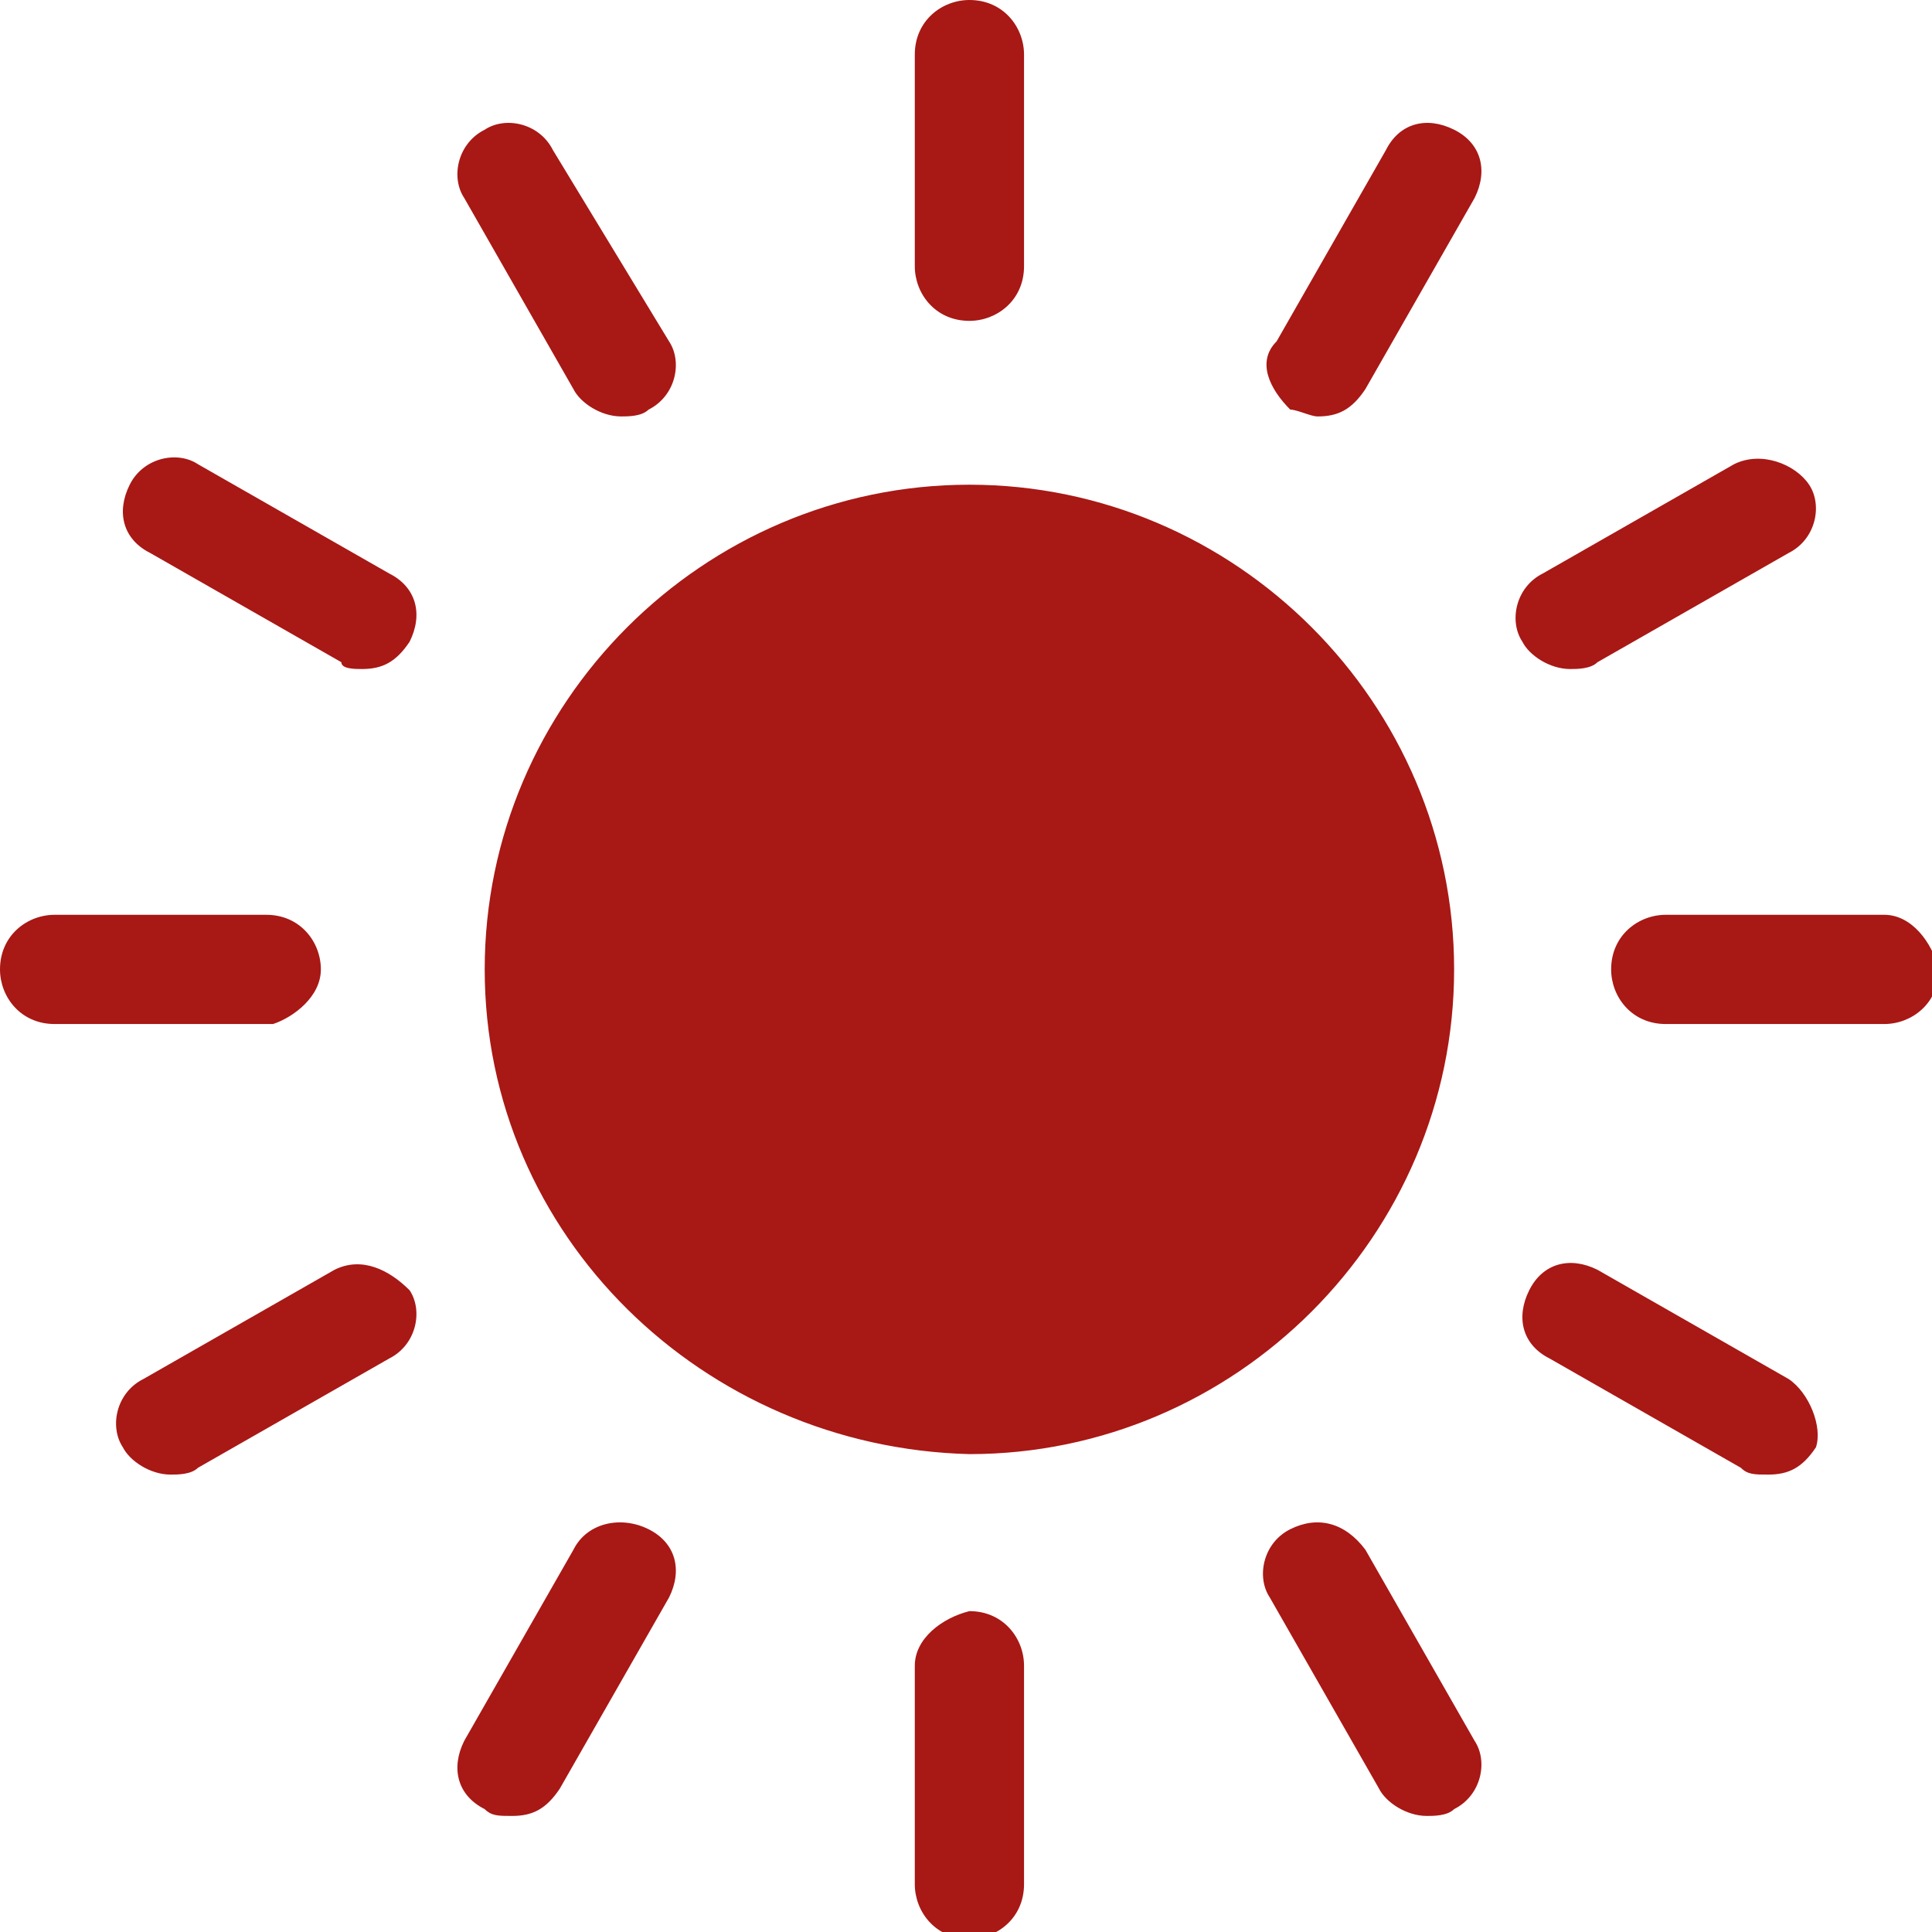 <?xml version="1.0" encoding="utf-8"?>
<!-- Generator: Adobe Illustrator 27.8.1, SVG Export Plug-In . SVG Version: 6.00 Build 0)  -->
<svg version="1.1" id="Ebene_1" xmlns="http://www.w3.org/2000/svg" xmlns:xlink="http://www.w3.org/1999/xlink" x="0px" y="0px"
	 viewBox="0 0 28.3 28.3" style="enable-background:new 0 0 28.3 28.3;" xml:space="preserve">
<style type="text/css">
	.st0{fill:#A81815;}
</style>
<path class="st0" d="M18.9,6C19,6,19.2,6.1,19.3,6.1c0.3,0,0.5-0.1,0.7-0.4l1.6-2.8c0.2-0.4,0.1-0.8-0.3-1c-0.4-0.2-0.8-0.1-1,0.3
	l-1.6,2.8C18.4,5.3,18.6,5.7,18.9,6 M8.4,22.7l-1.6,2.8c-0.2,0.4-0.1,0.8,0.3,1c0.1,0.1,0.2,0.1,0.4,0.1c0.3,0,0.5-0.1,0.7-0.4
	l1.6-2.8c0.2-0.4,0.1-0.8-0.3-1C9.1,22.2,8.6,22.3,8.4,22.7 M25.4,6.8l-2.8,1.6c-0.4,0.2-0.5,0.7-0.3,1c0.1,0.2,0.4,0.4,0.7,0.4
	c0.1,0,0.3,0,0.4-0.1l2.8-1.6c0.4-0.2,0.5-0.7,0.3-1S25.8,6.6,25.4,6.8 M4.9,18.6l-2.8,1.6c-0.4,0.2-0.5,0.7-0.3,1
	c0.1,0.2,0.4,0.4,0.7,0.4c0.1,0,0.3,0,0.4-0.1l2.8-1.6c0.4-0.2,0.5-0.7,0.3-1C5.7,18.6,5.3,18.4,4.9,18.6 M27.6,13.4h-3.2
	c-0.4,0-0.8,0.3-0.8,0.8c0,0.4,0.3,0.8,0.8,0.8h3.2c0.4,0,0.8-0.3,0.8-0.8C28.3,13.8,28,13.4,27.6,13.4 M4.7,14.2
	c0-0.4-0.3-0.8-0.8-0.8H0.8c-0.4,0-0.8,0.3-0.8,0.8c0,0.4,0.3,0.8,0.8,0.8h3.2C4.3,14.9,4.7,14.6,4.7,14.2 M26.2,20.2l-2.8-1.6
	c-0.4-0.2-0.8-0.1-1,0.3c-0.2,0.4-0.1,0.8,0.3,1l2.8,1.6c0.1,0.1,0.2,0.1,0.4,0.1c0.3,0,0.5-0.1,0.7-0.4
	C26.7,20.9,26.5,20.4,26.2,20.2 M1.9,7.1c-0.2,0.4-0.1,0.8,0.3,1l2.8,1.6C5,9.8,5.2,9.8,5.3,9.8c0.3,0,0.5-0.1,0.7-0.4
	c0.2-0.4,0.1-0.8-0.3-1L2.9,6.8C2.6,6.6,2.1,6.7,1.9,7.1 M18.9,22.4c-0.4,0.2-0.5,0.7-0.3,1l1.6,2.8c0.1,0.2,0.4,0.4,0.7,0.4
	c0.1,0,0.3,0,0.4-0.1c0.4-0.2,0.5-0.7,0.3-1l-1.6-2.8C19.7,22.3,19.3,22.2,18.9,22.4 M9.1,6.1c0.1,0,0.3,0,0.4-0.1
	c0.4-0.2,0.5-0.7,0.3-1L8.1,2.2c-0.2-0.4-0.7-0.5-1-0.3c-0.4,0.2-0.5,0.7-0.3,1l1.6,2.8C8.5,5.9,8.8,6.1,9.1,6.1 M13.4,24.4v3.2
	c0,0.4,0.3,0.8,0.8,0.8c0.4,0,0.8-0.3,0.8-0.8v-3.2c0-0.4-0.3-0.8-0.8-0.8C13.8,23.7,13.4,24,13.4,24.4 M13.4,3.9
	c0,0.4,0.3,0.8,0.8,0.8c0.4,0,0.8-0.3,0.8-0.8V0.8c0-0.4-0.3-0.8-0.8-0.8c-0.4,0-0.8,0.3-0.8,0.8V3.9z M7.1,14.2
	c0-3.9,3.2-7.1,7.1-7.1c3.9,0,7.1,3.2,7.1,7.1s-3.2,7.1-7.1,7.1C10.3,21.2,7.1,18.1,7.1,14.2"/>
</svg>

